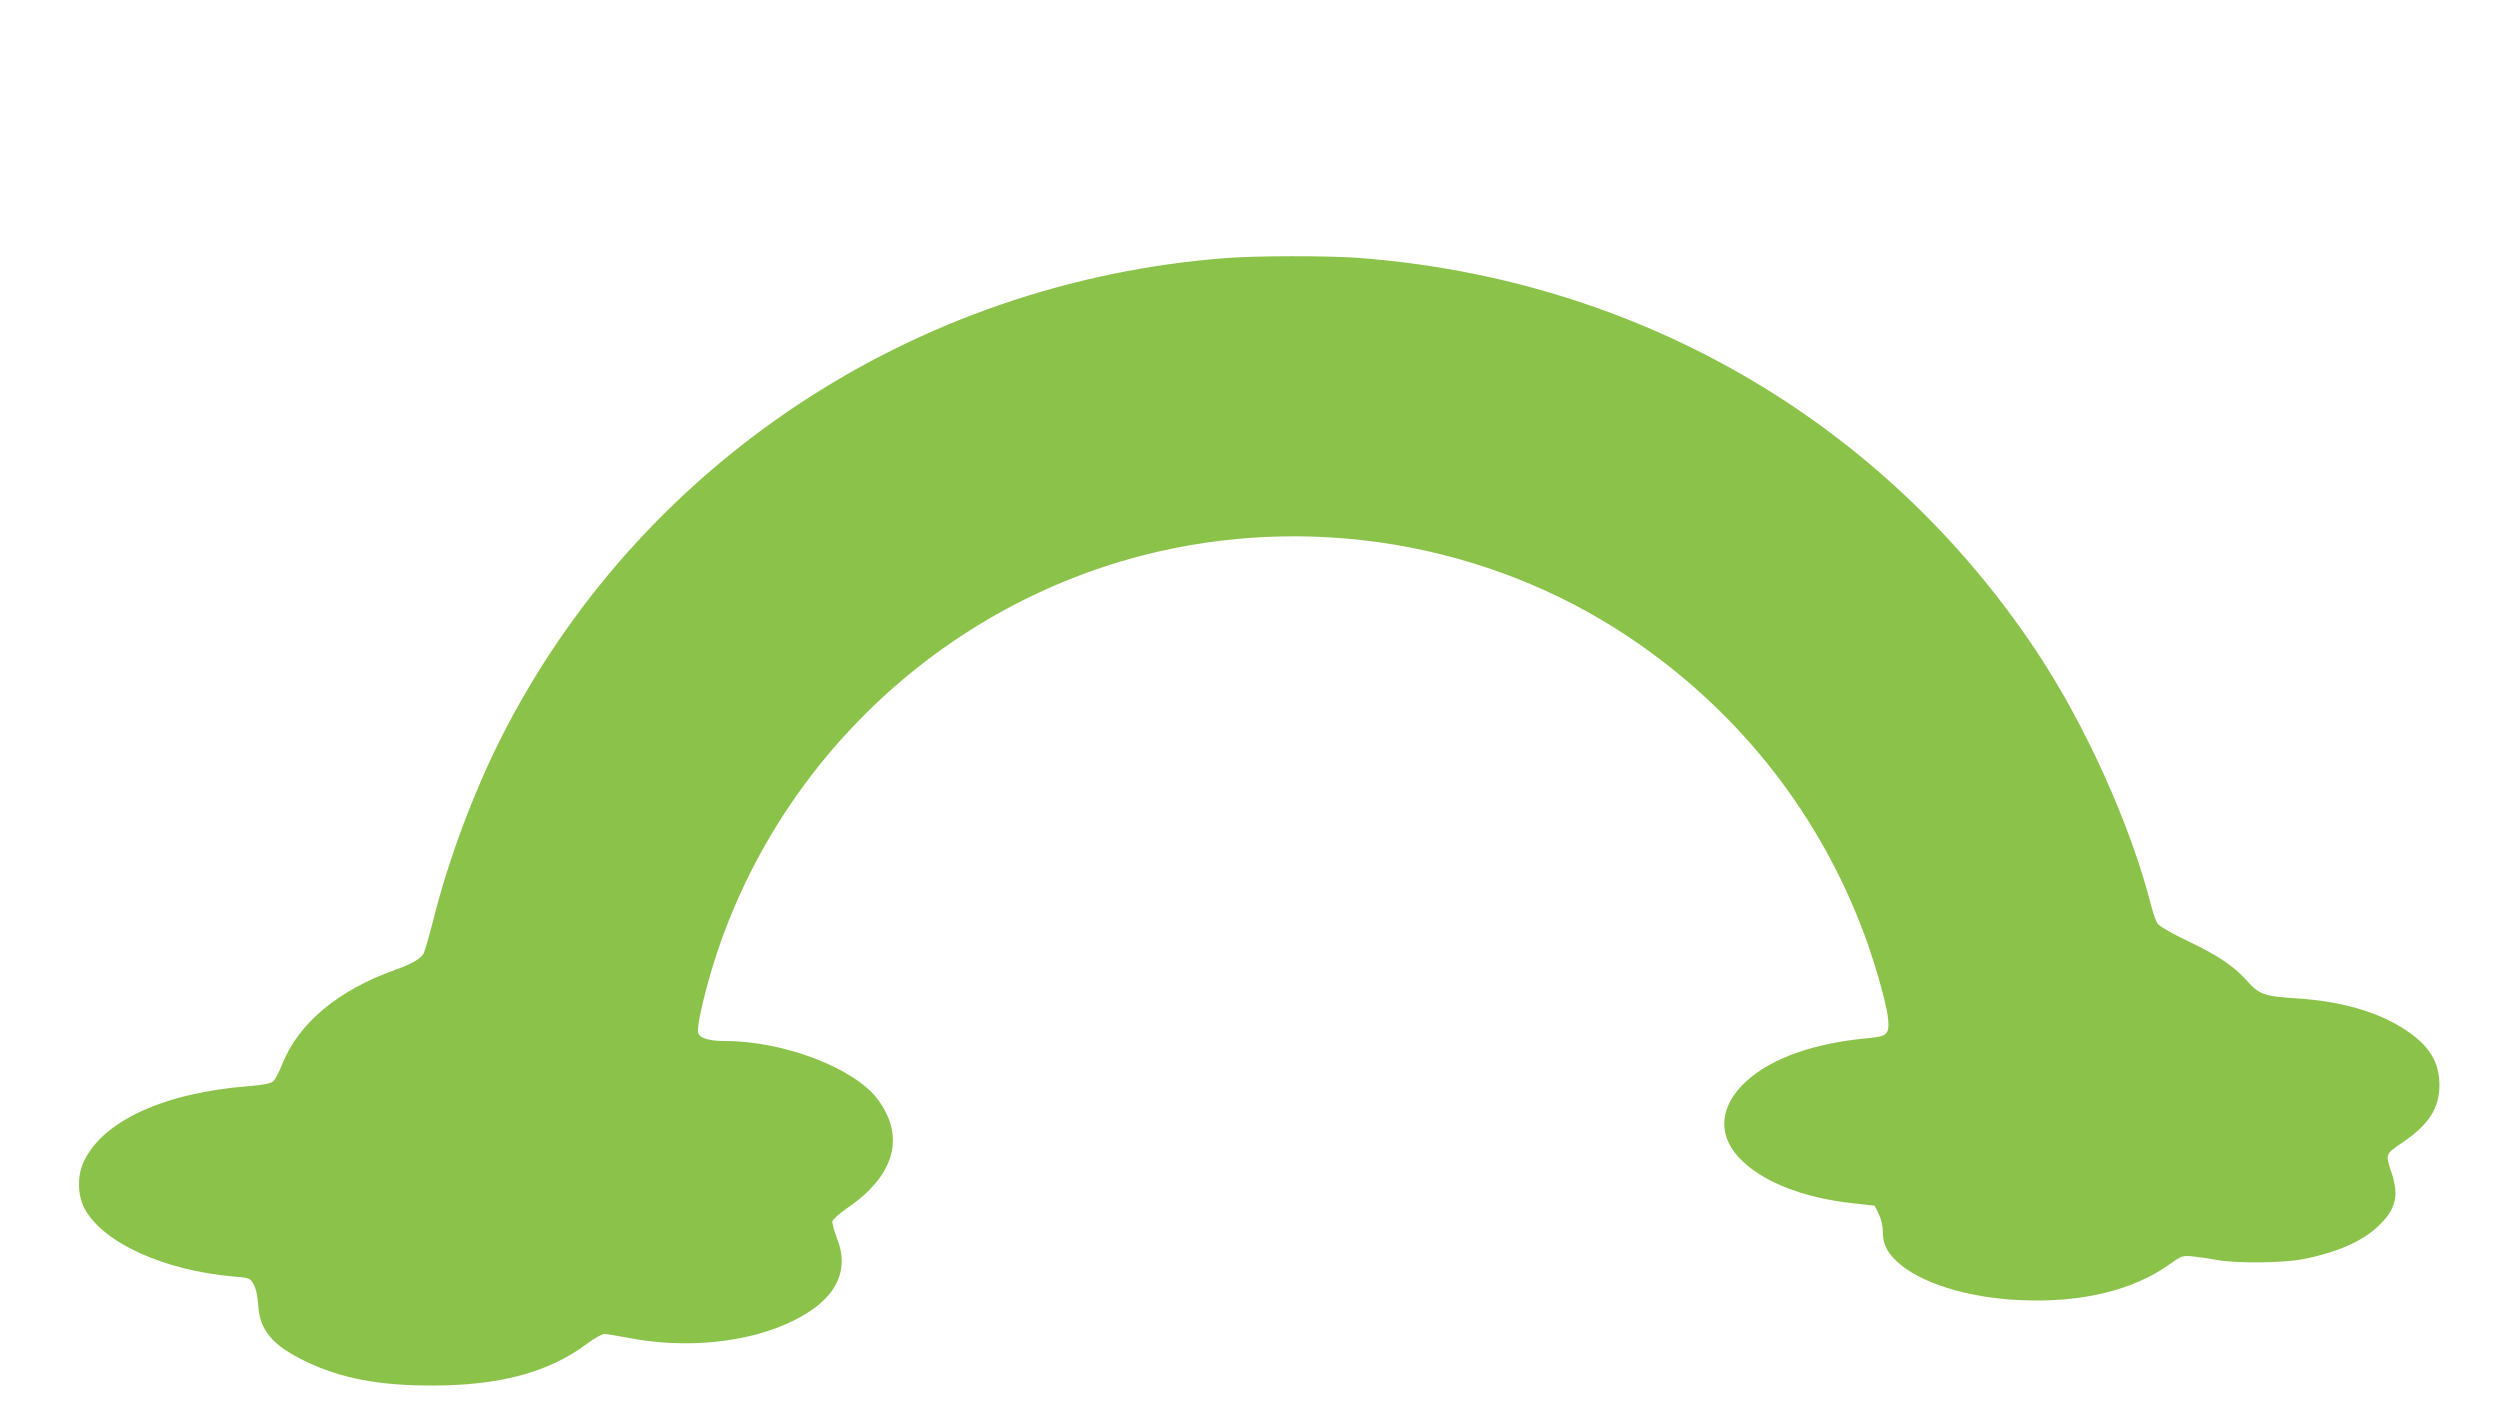 <?xml version="1.0" standalone="no"?>
<!DOCTYPE svg PUBLIC "-//W3C//DTD SVG 20010904//EN"
 "http://www.w3.org/TR/2001/REC-SVG-20010904/DTD/svg10.dtd">
<svg version="1.0" xmlns="http://www.w3.org/2000/svg"
 width="1280pt" height="728pt" viewBox="0 0 1280 728"
 preserveAspectRatio="xMidYMid meet">
<g transform="translate(0,728) scale(0.1,-0.1)"
fill="#8bc34a" stroke="none">
<path d="M6280 5959 c-1602 -122 -3013 -1059 -3721 -2470 -138 -277 -262 -608
-339 -913 -22 -87 -45 -166 -50 -176 -16 -29 -59 -54 -145 -85 -294 -104 -498
-275 -581 -486 -15 -38 -35 -76 -45 -85 -14 -12 -49 -19 -126 -25 -431 -34
-743 -176 -843 -384 -35 -72 -34 -171 2 -241 91 -175 406 -319 765 -350 79 -6
83 -8 101 -38 12 -21 21 -59 24 -108 8 -130 73 -206 242 -288 181 -87 374
-124 646 -124 348 0 599 67 794 213 38 28 78 51 90 51 11 0 67 -9 124 -20 294
-57 611 -25 838 85 221 107 299 253 228 429 -14 36 -24 73 -22 83 2 10 37 41
79 70 240 165 295 362 154 553 -117 160 -481 300 -781 300 -86 0 -132 14 -140
44 -3 12 4 62 15 111 253 1129 1132 2038 2256 2330 852 221 1769 68 2495 -417
539 -361 947 -865 1183 -1464 66 -165 135 -403 144 -490 7 -79 -4 -90 -99 -99
-279 -25 -500 -103 -629 -223 -133 -123 -147 -267 -38 -386 112 -123 326 -209
588 -237 l109 -12 21 -42 c12 -25 21 -61 21 -89 0 -61 18 -102 66 -149 116
-114 367 -193 644 -204 310 -13 572 51 757 183 63 45 67 46 121 41 32 -3 86
-11 122 -18 96 -18 338 -16 441 4 170 33 301 90 381 165 95 88 113 158 72 280
-31 95 -32 92 59 154 133 90 187 175 187 293 -1 119 -52 202 -177 284 -138 91
-330 146 -563 160 -158 10 -184 20 -248 92 -64 72 -152 131 -305 203 -82 39
-141 74 -151 88 -8 13 -22 52 -31 88 -105 413 -336 926 -588 1305 -783 1178
-2042 1908 -3477 2015 -154 11 -514 11 -670 -1z"/>
</g>
</svg>

